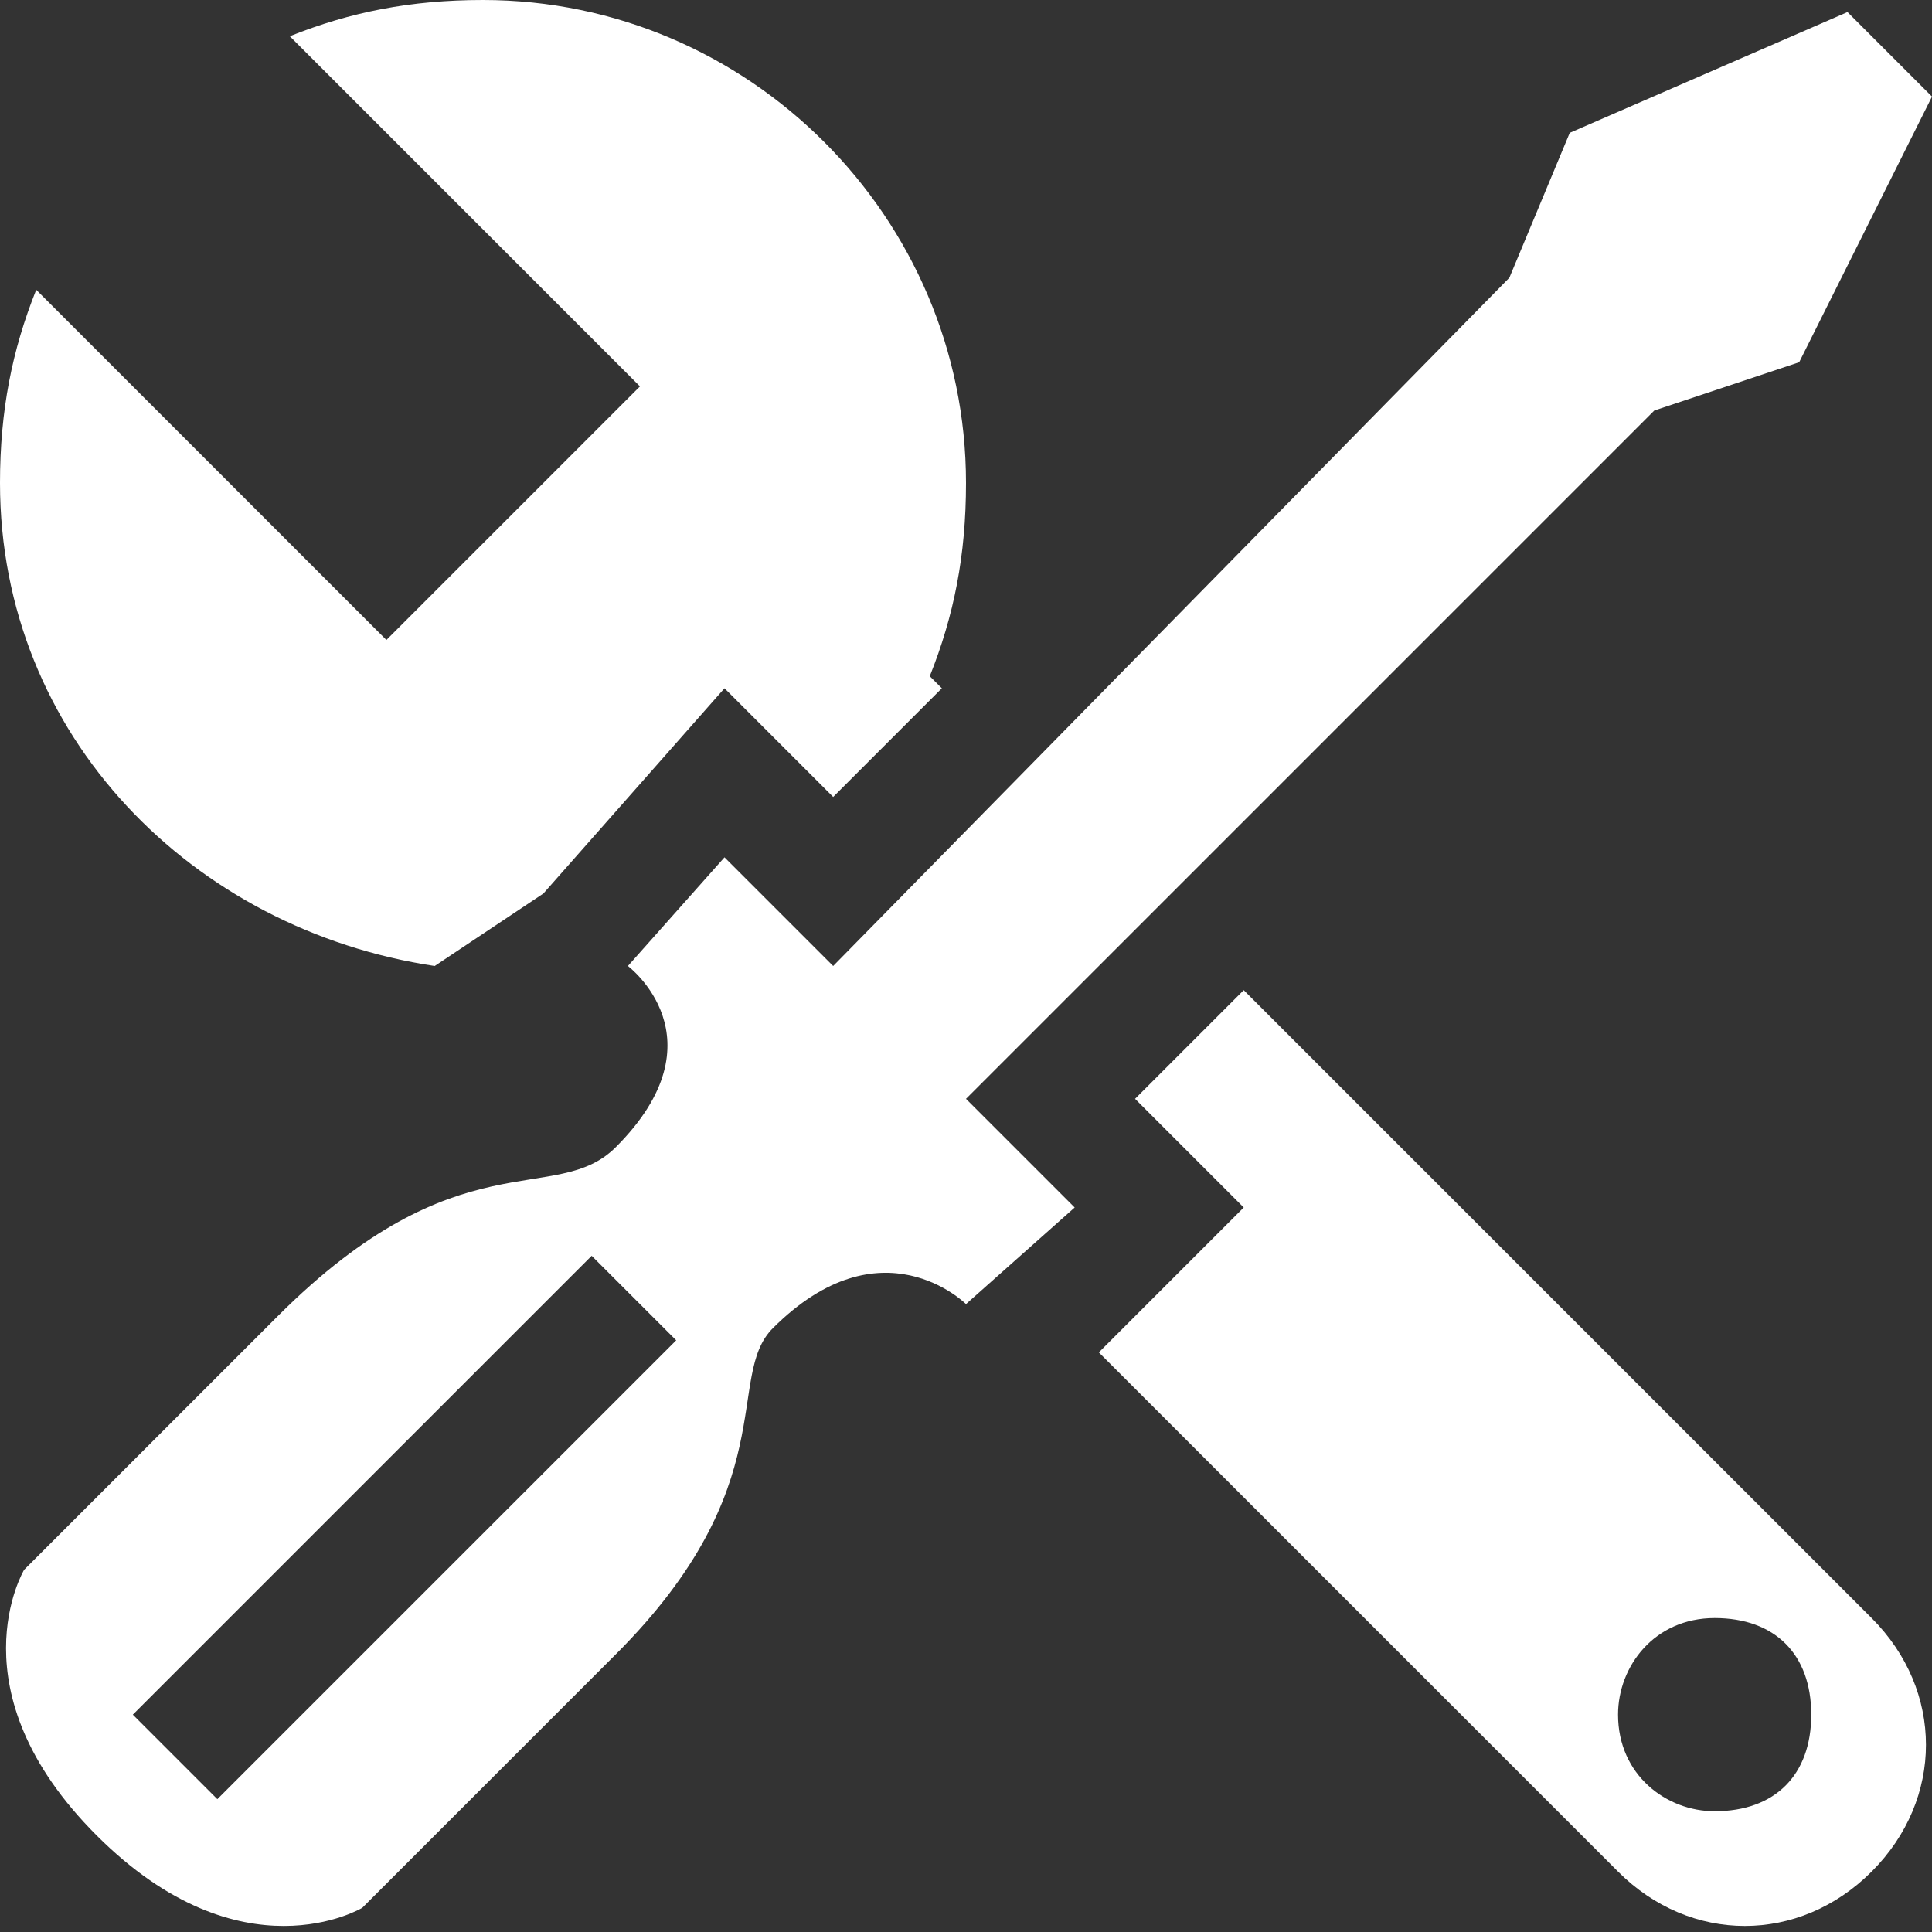 <?xml version="1.0" encoding="utf-8"?>
<!-- Generator: Adobe Illustrator 23.1.1, SVG Export Plug-In . SVG Version: 6.00 Build 0)  -->
<svg version="1.1" id="Layer_1" xmlns="http://www.w3.org/2000/svg" xmlns:xlink="http://www.w3.org/1999/xlink" x="0px" y="0px"
	 viewBox="0 0 16 16" style="enable-background:new 0 0 16 16;" xml:space="preserve">
<rect x="0" y="0" width="16" height="16" fill="#333333" stroke="none"/>
<style type="text/css">
	.st0{fill:#FFFFFF;}
</style>
<path class="st0" d="M10.3,8.2L9.4,9.1l0.9,0.9l-1.2,1.2l4.3,4.3c0.6,0.6,1.5,0.6,2.1,0c0.6-0.6,0.6-1.5,0-2.1L10.3,8.2z M14.2,15
	c-0.4,0-0.8-0.3-0.8-0.8c0-0.4,0.3-0.8,0.8-0.8s0.8,0.3,0.8,0.8S14.7,15,14.2,15z"/>
<path class="st0" d="M3.6,8l0.9-0.6L6,5.7l0.9,0.9l0.9-0.9L7.7,5.6C7.9,5.1,8,4.6,8,4c0-2.2-1.8-4-4-4C3.4,0,2.9,0.1,2.4,0.3
	l2.9,2.9L3.2,5.3L0.3,2.4C0.1,2.9,0,3.4,0,4C0,6.1,1.6,7.7,3.6,8z"/>
<path class="st0" d="M8,10.8L8.9,10L8,9.1l5.7-5.7L14.9,3L16,0.8l-0.7-0.7l-2.3,1l-0.5,1.2L6.9,8L6,7.1L5.2,8c0,0,0.8,0.6-0.1,1.5
	C4.6,10,3.8,9.4,2.3,10.9C1.8,11.4,0.2,13,0.2,13s-0.6,1,0.6,2.2S3,15.8,3,15.8s1.6-1.6,2.1-2.1C6.5,12.3,6,11.4,6.4,11
	C7.3,10.1,8,10.8,8,10.8z M4.9,10.4l0.7,0.7l-3.8,3.8l-0.7-0.7L4.9,10.4z"/>
</svg>
